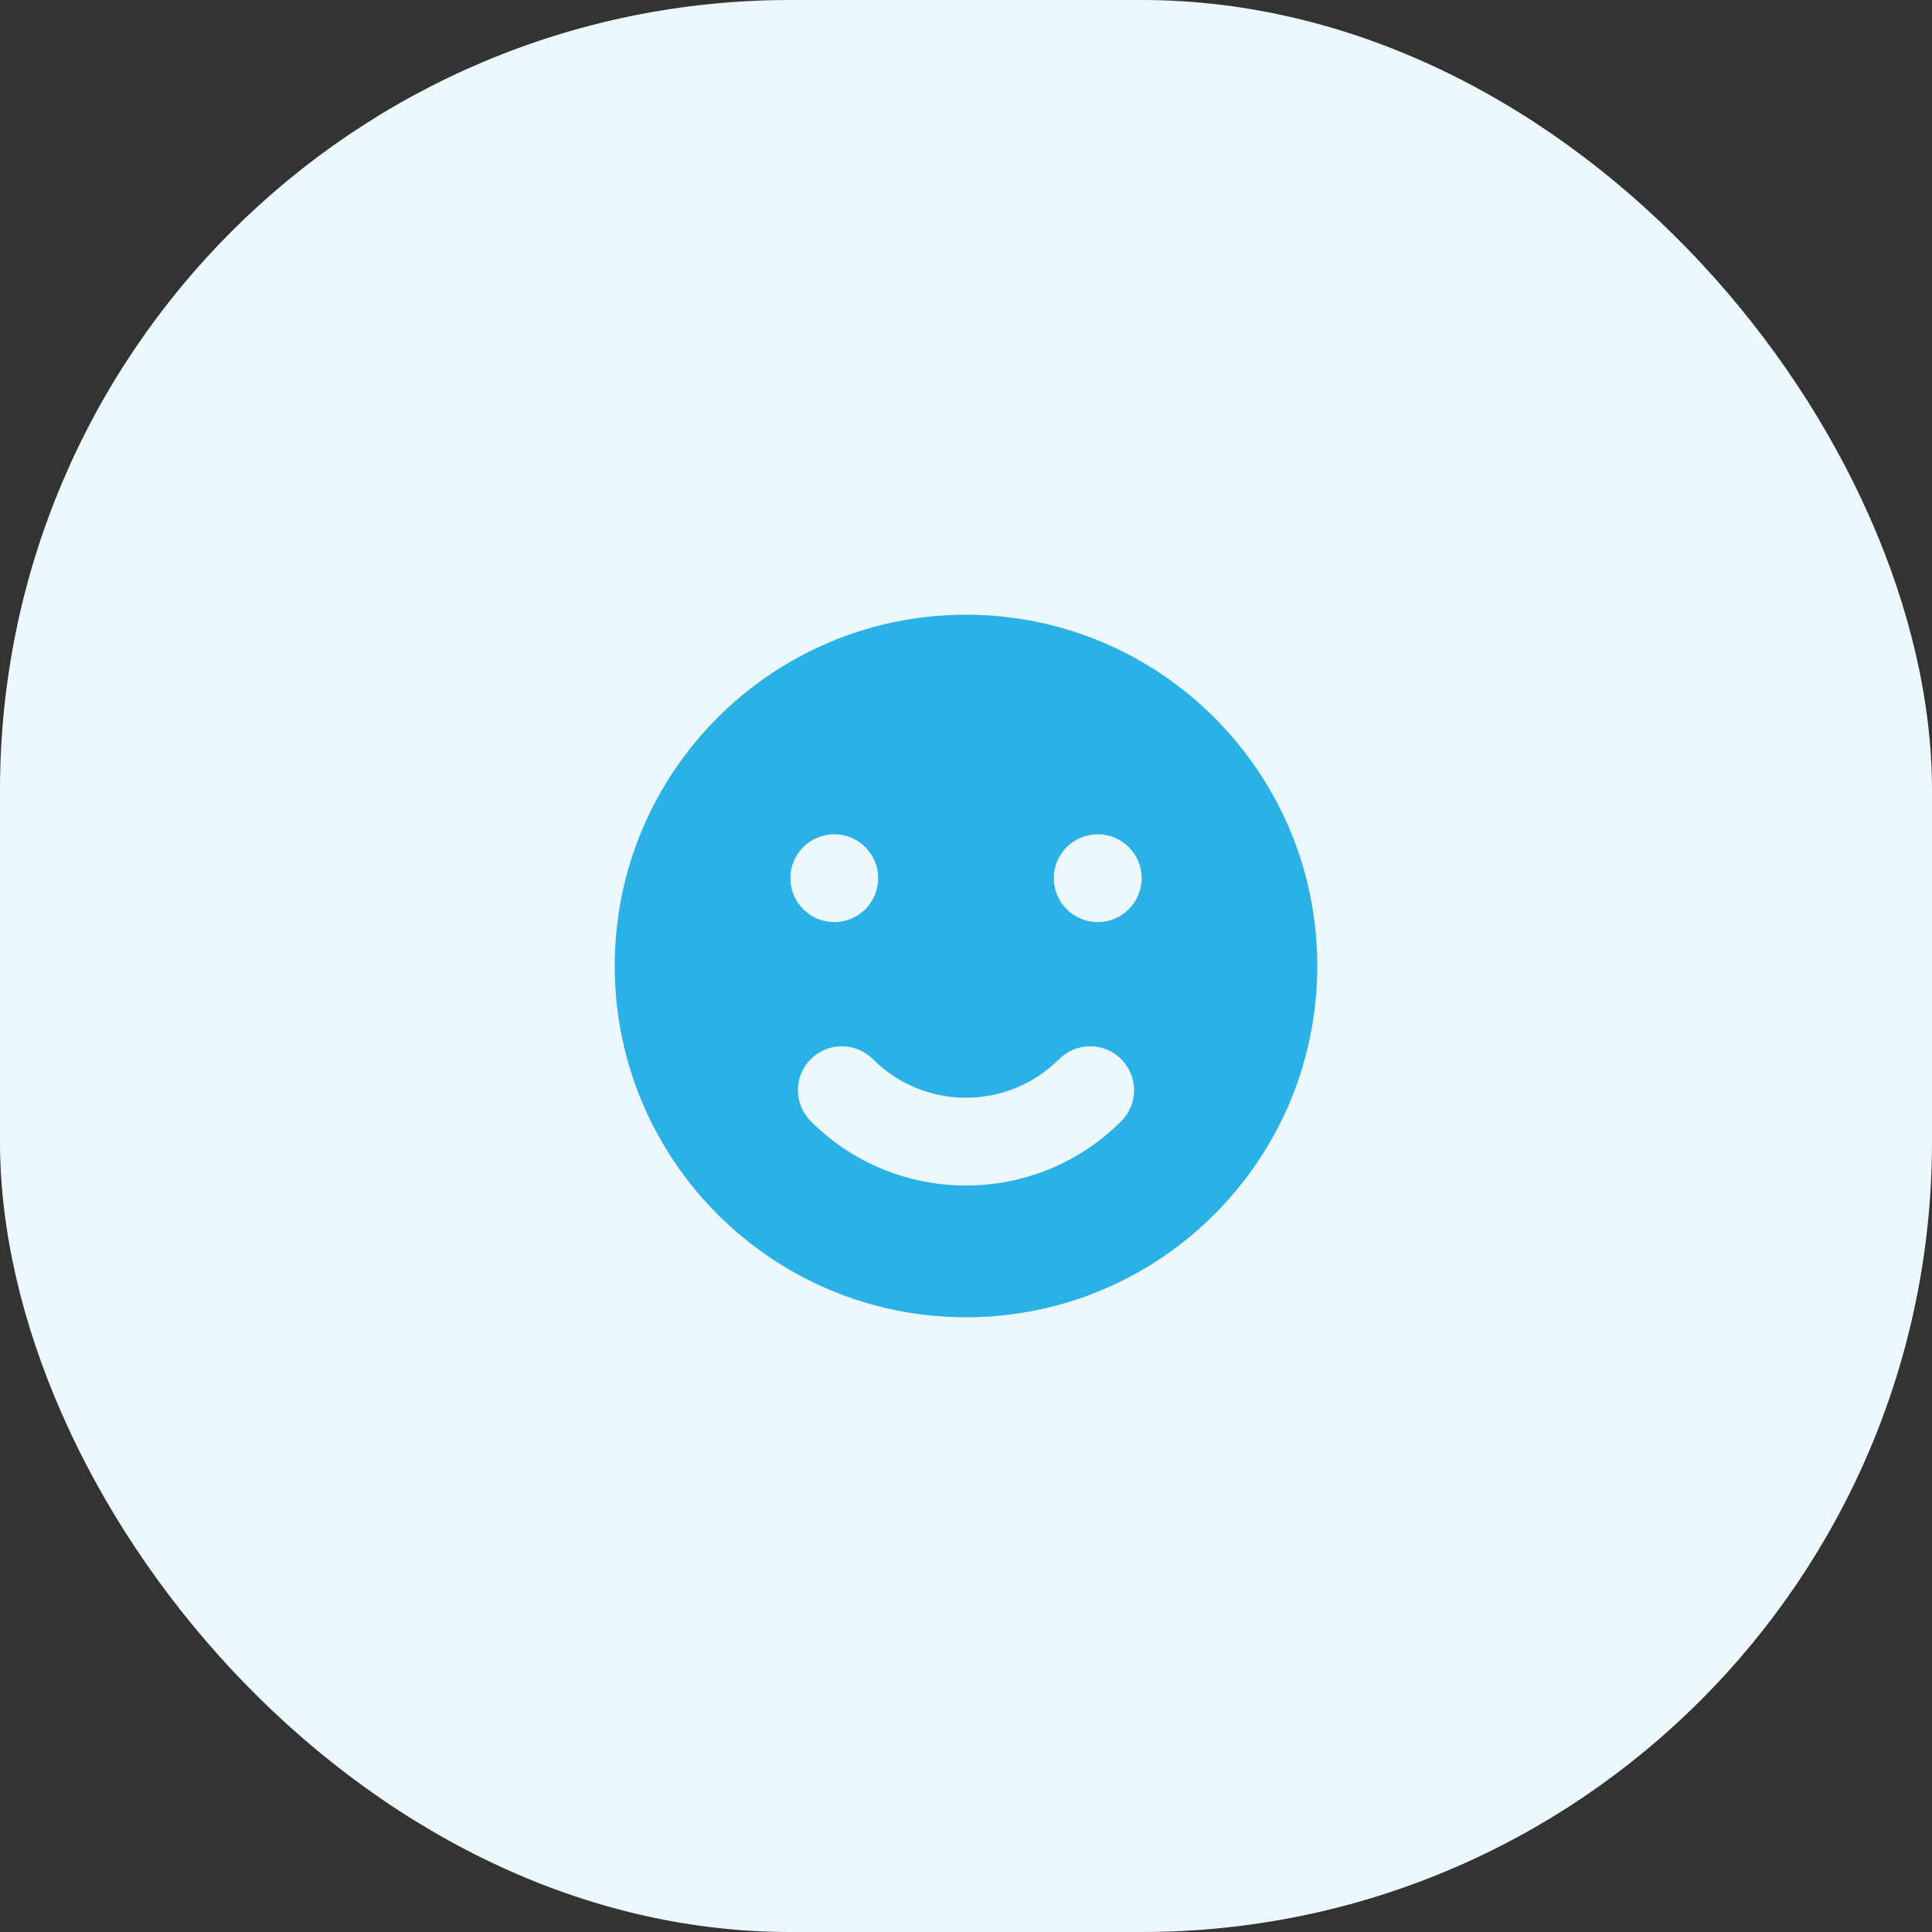 <svg width="44" height="44" viewBox="0 0 44 44" fill="none" xmlns="http://www.w3.org/2000/svg">
<rect x="0" y="0" width="44" height="44" fill="#333333" stroke="none"/>
<rect width="44" height="44" rx="18" fill="#EDF8FD"/>
<path fill-rule="evenodd" clip-rule="evenodd" d="M22 30C26.418 30 30 26.418 30 22C30 17.582 26.418 14 22 14C17.582 14 14 17.582 14 22C14 26.418 17.582 30 22 30ZM19 21C19.552 21 20 20.552 20 20C20 19.448 19.552 19 19 19C18.448 19 18 19.448 18 20C18 20.552 18.448 21 19 21ZM26 20C26 20.552 25.552 21 25 21C24.448 21 24 20.552 24 20C24 19.448 24.448 19 25 19C25.552 19 26 19.448 26 20ZM25.535 25.535C25.926 25.145 25.926 24.512 25.535 24.121C25.145 23.731 24.512 23.731 24.121 24.121C22.95 25.293 21.05 25.293 19.879 24.121C19.488 23.731 18.855 23.731 18.465 24.121C18.074 24.512 18.074 25.145 18.465 25.535C20.417 27.488 23.583 27.488 25.535 25.535Z" fill="#2AB1E6"/>
</svg>
